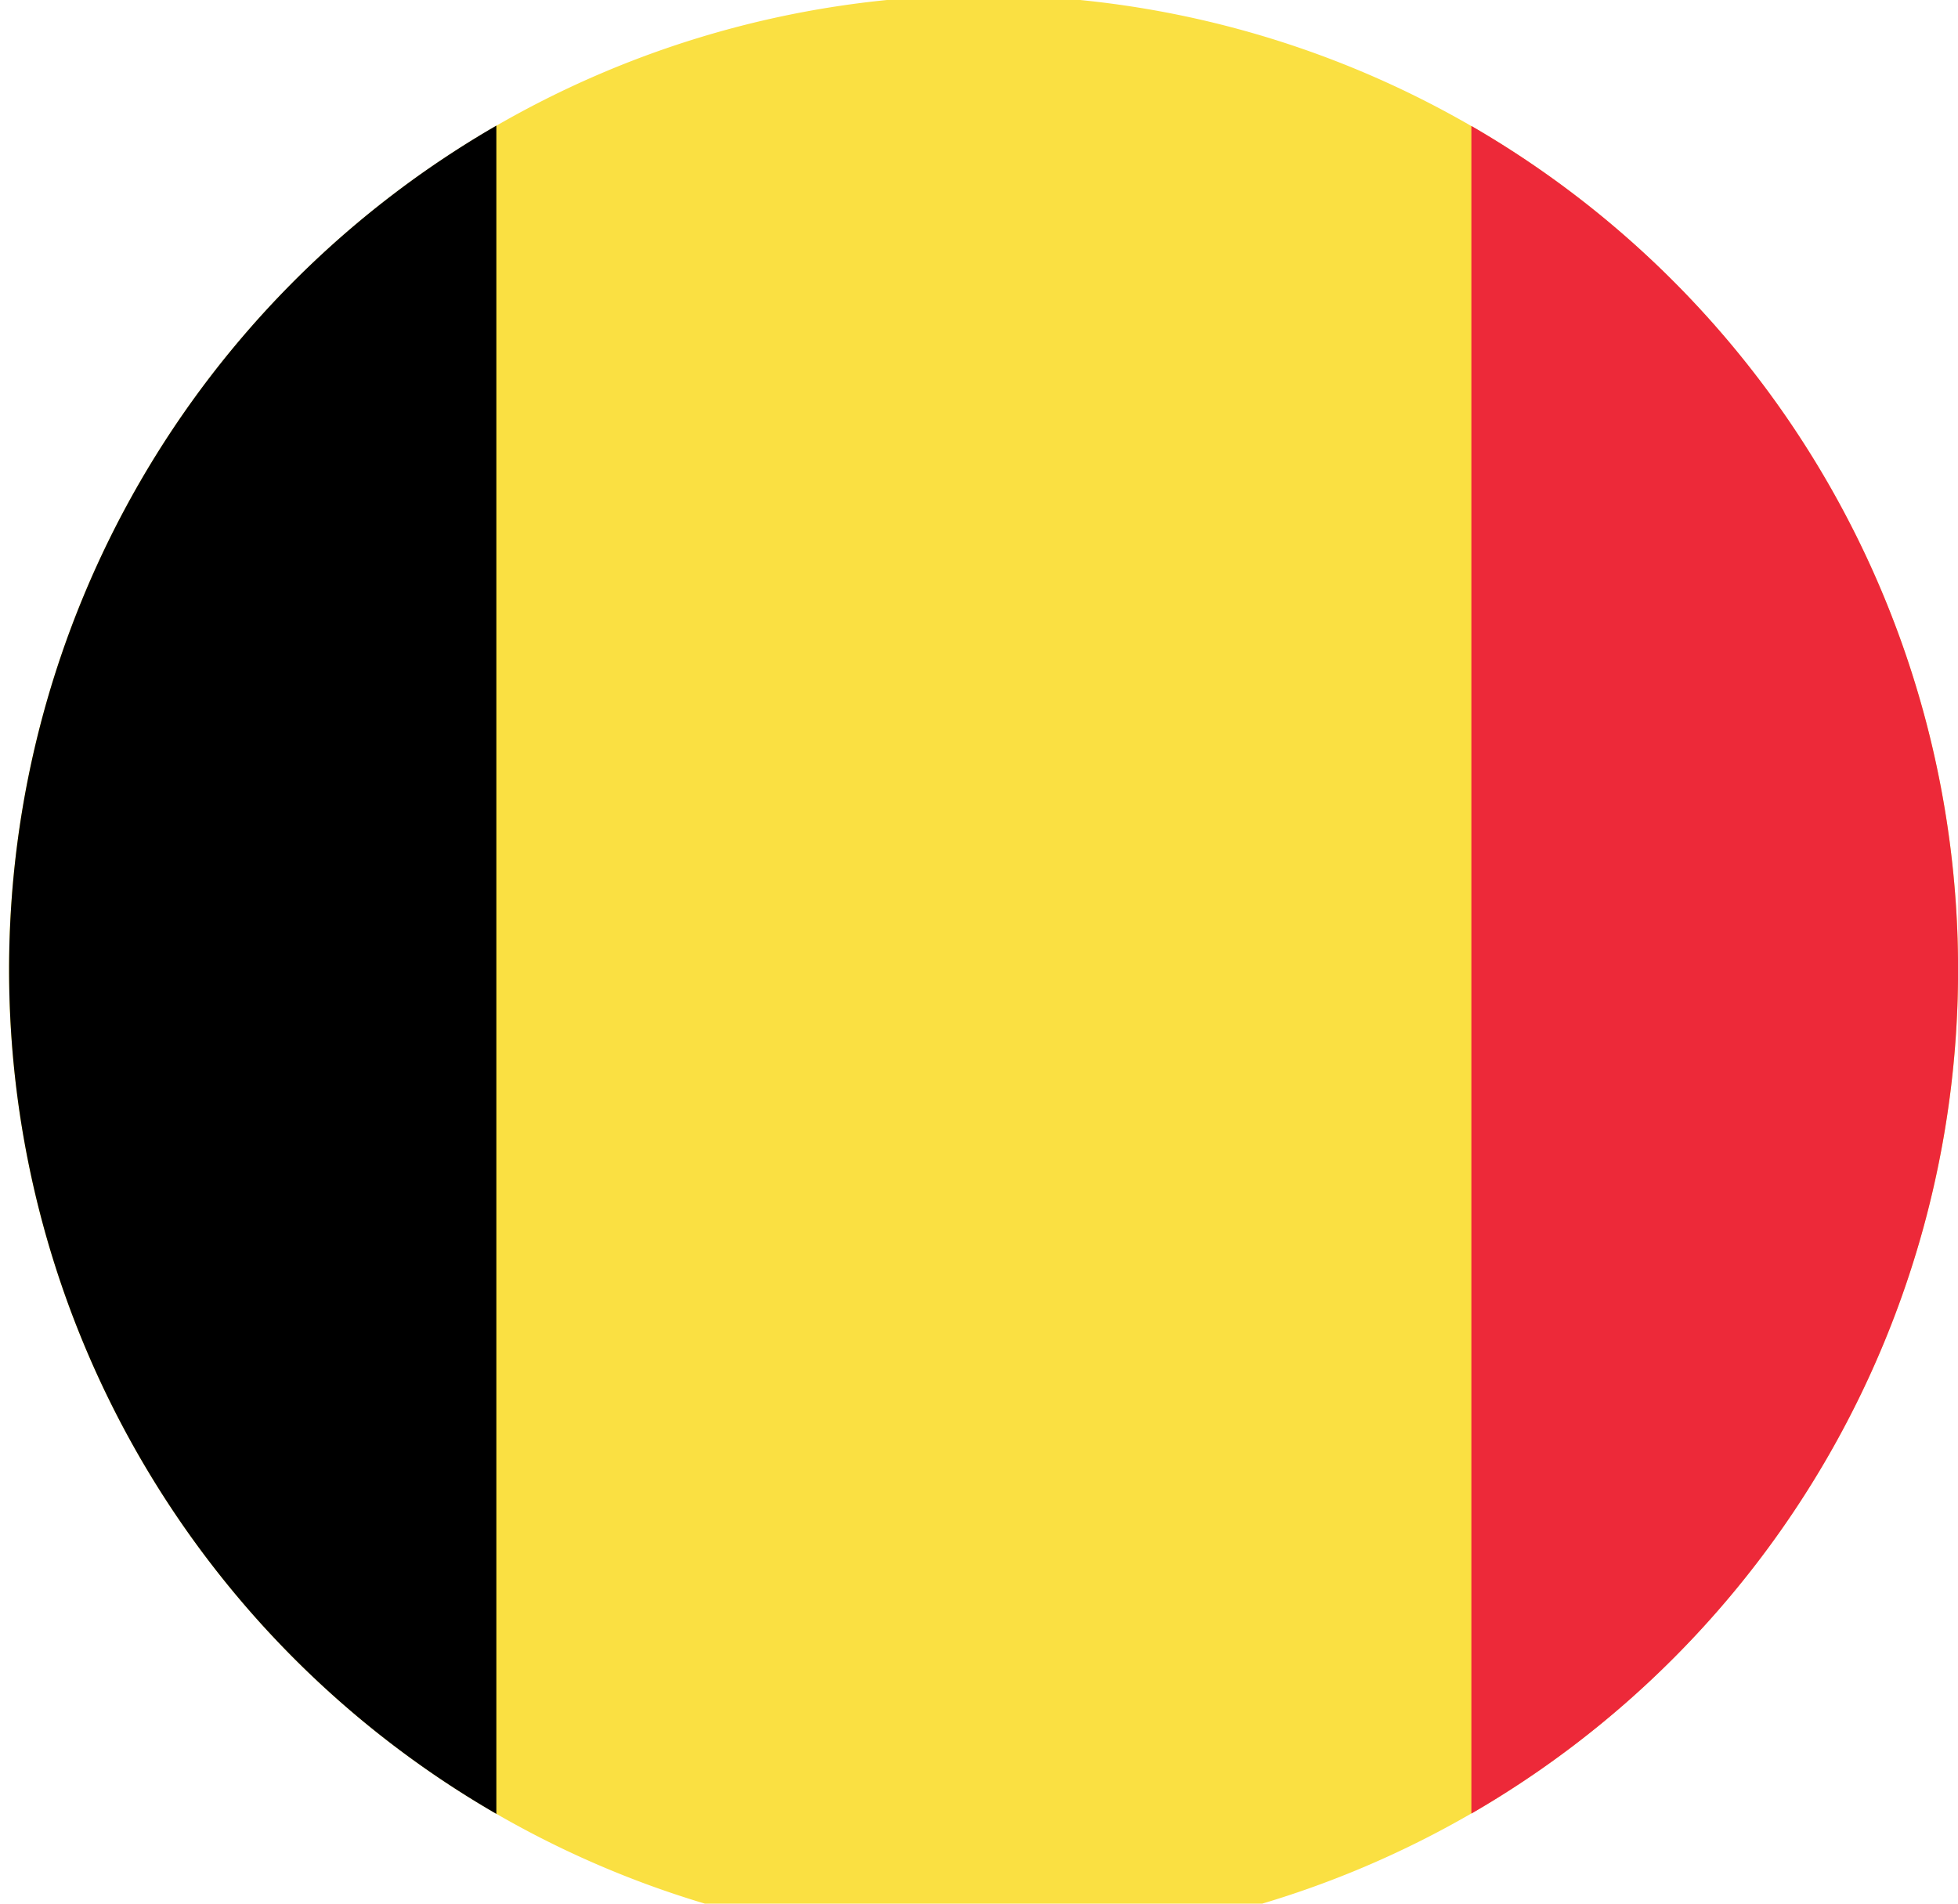 <svg xmlns="http://www.w3.org/2000/svg" xmlns:xlink="http://www.w3.org/1999/xlink" width="36" height="35" viewBox="0 0 36 35">
  <defs>
    <clipPath id="clip-path">
      <rect id="Rectangle_203" data-name="Rectangle 203" width="36" height="35" transform="translate(-0.197 0.309)" fill="none"/>
    </clipPath>
  </defs>
  <g id="Group_537" data-name="Group 537" transform="translate(0.198 -0.309)">
    <g id="Group_536" data-name="Group 536" transform="translate(-0.001 0)" clip-path="url(#clip-path)">
      <path id="Path_796" data-name="Path 796" d="M35.835,17.918A17.918,17.918,0,1,1,17.918,0,17.917,17.917,0,0,1,35.835,17.918" transform="translate(-0.03 0.221)" fill="#fae042"/>
      <path id="Path_797" data-name="Path 797" d="M104.709,24.075a17.909,17.909,0,0,1-8.948,15.514V8.561a17.909,17.909,0,0,1,8.948,15.514" transform="translate(-68.905 -5.936)" fill="#ed2939"/>
      <path id="Path_798" data-name="Path 798" d="M8.959,8.541V39.58a17.922,17.922,0,0,1,0-31.039" transform="translate(-0.03 -5.922)"/>
    </g>
  </g>
</svg>
